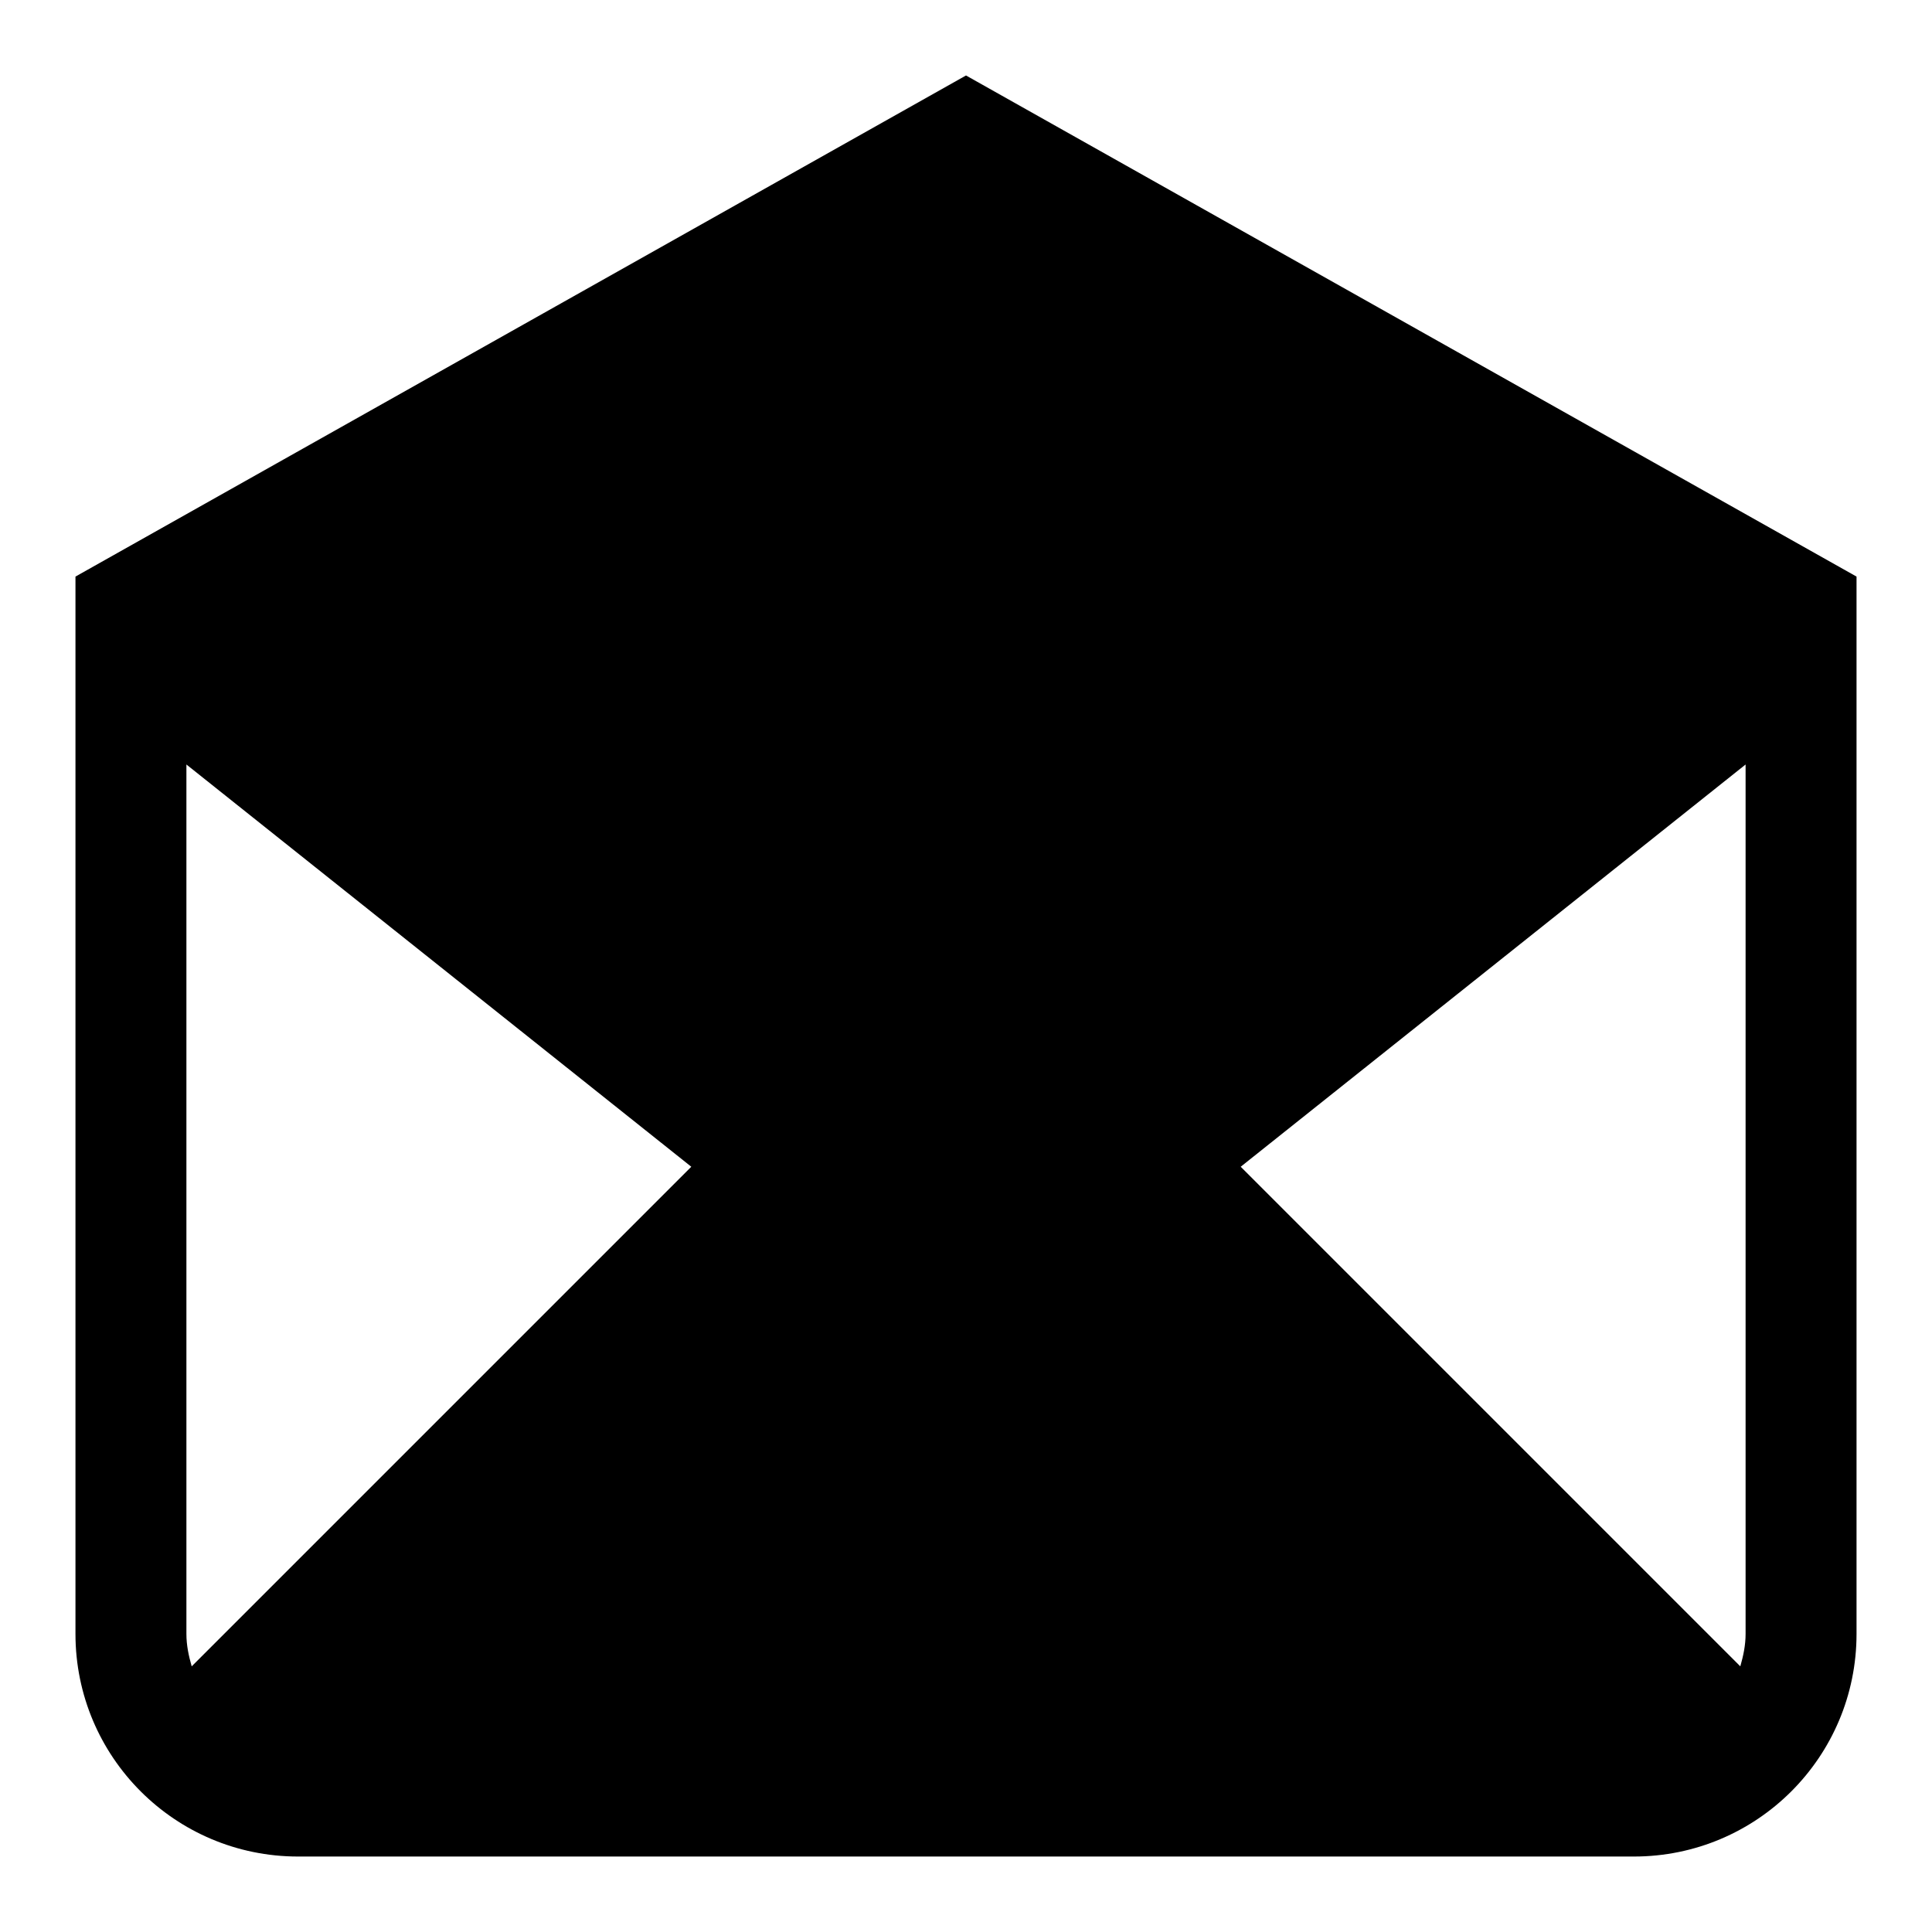 <?xml version="1.0" encoding="utf-8"?>
<!-- Svg Vector Icons : http://www.onlinewebfonts.com/icon -->
<!DOCTYPE svg PUBLIC "-//W3C//DTD SVG 1.1//EN" "http://www.w3.org/Graphics/SVG/1.1/DTD/svg11.dtd">
<svg version="1.1" xmlns="http://www.w3.org/2000/svg" xmlns:xlink="http://www.w3.org/1999/xlink" x="0px" y="0px" viewBox="0 0 256 256" enable-background="new 0 0 256 256" xml:space="preserve">
<g> <path fill="#000000" d="M246,216.5c0,16.3-13.2,29.5-29.5,29.5h-177C23.2,246,10,232.8,10,216.5c0,0,0-123.3,0-140.1L128,10 l118,66.4C246,92.5,246,216.5,246,216.5z M36.2,230.9l67.8-67.8l24,16.5l24-16.5l67.8,67.8C218.7,231.1,37.3,231.1,36.2,230.9z  M24.7,216.5c0,1.5,0.3,2.9,0.7,4.3l66.2-66.2l-66.9-53.3V216.5z M128,162.3L24.7,83.8l103.1-56.6l103.4,56.6L128,162.3z  M231.3,101.3l-66.9,53.3l66.2,66.2c0.4-1.4,0.7-2.8,0.7-4.3V101.3z"/></g>
</svg>